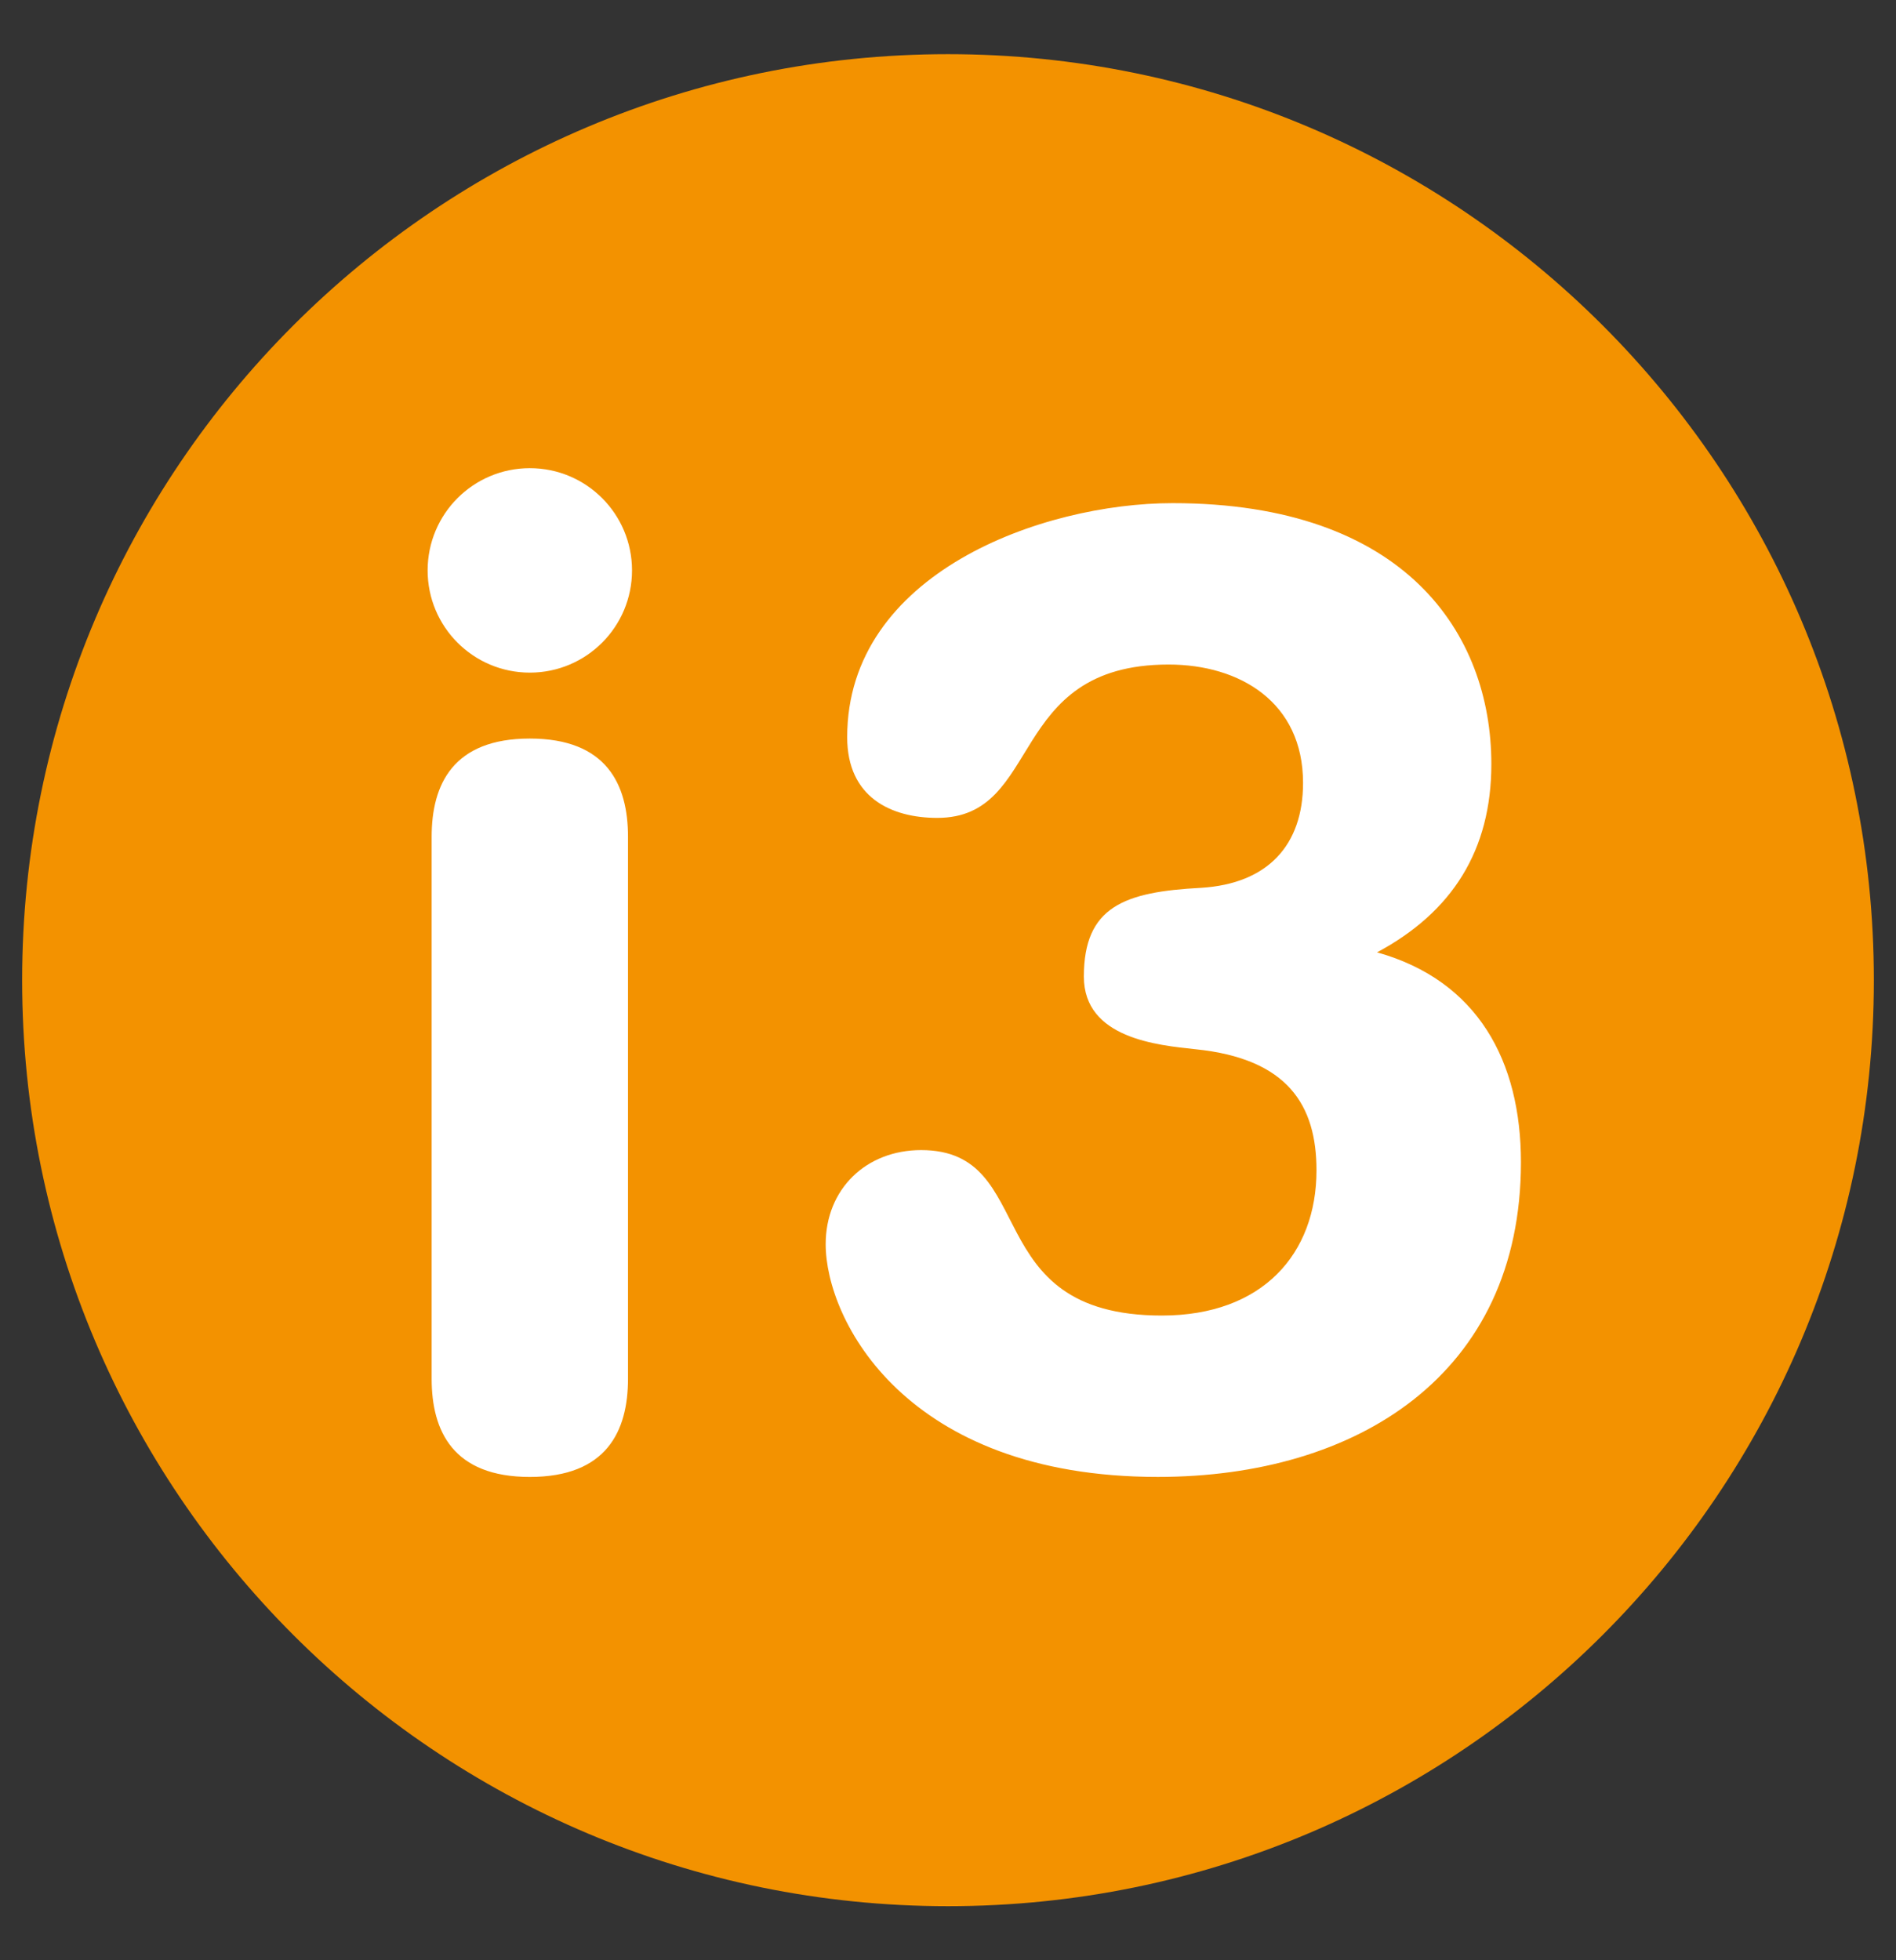 <?xml version="1.0" encoding="UTF-8"?>
<svg xmlns="http://www.w3.org/2000/svg" xmlns:xlink="http://www.w3.org/1999/xlink" version="1.1" id="Ebene_1" x="0" y="0" width="99" height="102.345" viewBox="0 0 99 102.345" xml:space="preserve">
  <rect x="0" y="0" width="99" height="102.345" fill="#333333" stroke="none"/>
  <defs>
    <path id="SVGID_1_" d="M-7.104 2.828h113.207v96.688H-7.104z"></path>
  </defs>
  <clipPath id="SVGID_2_">
    <use xlink:href="#SVGID_1_" overflow="visible"></use>
  </clipPath>
  <path clip-path="url(#SVGID_2_)" fill="#F39200" d="M97.844 51.172c0 26.7-21.645 48.345-48.343 48.345-26.7 0-48.345-21.645-48.345-48.345 0-26.699 21.645-48.344 48.345-48.344 26.698 0 48.343 21.645 48.343 48.344"></path>
  <path clip-path="url(#SVGID_2_)" fill="#FFF" d="M27.665 24.442c2.949 0 5.336 2.388 5.336 5.337s-2.387 5.337-5.336 5.337-5.336-2.388-5.336-5.337 2.387-5.337 5.336-5.337m-5.126 19.241c0-2.737 1.123-5.125 5.126-5.125s5.126 2.388 5.126 5.125v28.299c0 2.738-1.123 5.125-5.126 5.125s-5.126-2.387-5.126-5.125V43.683zm25.559 16.361c6.249 0 2.88 8.637 12.568 8.637 5.268 0 8.075-3.23 8.075-7.583 0-3.371-1.475-5.829-6.32-6.32-1.966-.211-5.827-.563-5.827-3.791 0-3.652 2.106-4.424 6.108-4.635 3.512-.211 5.337-2.247 5.337-5.478 0-4.214-3.3-6.18-7.021-6.18-8.496 0-6.53 8.006-12.078 8.006-2.387 0-4.704-1.053-4.704-4.215 0-8.565 10.182-12.217 16.993-12.217 12.146 0 16.642 6.812 16.642 13.622 0 4.495-2.036 7.725-5.969 9.83 5.266 1.475 7.514 5.688 7.514 10.956 0 11.094-8.567 16.43-18.96 16.43-13.2 0-17.343-8.216-17.343-12.147-.001-2.879 2.106-4.915 4.985-4.915"></path>
</svg>
